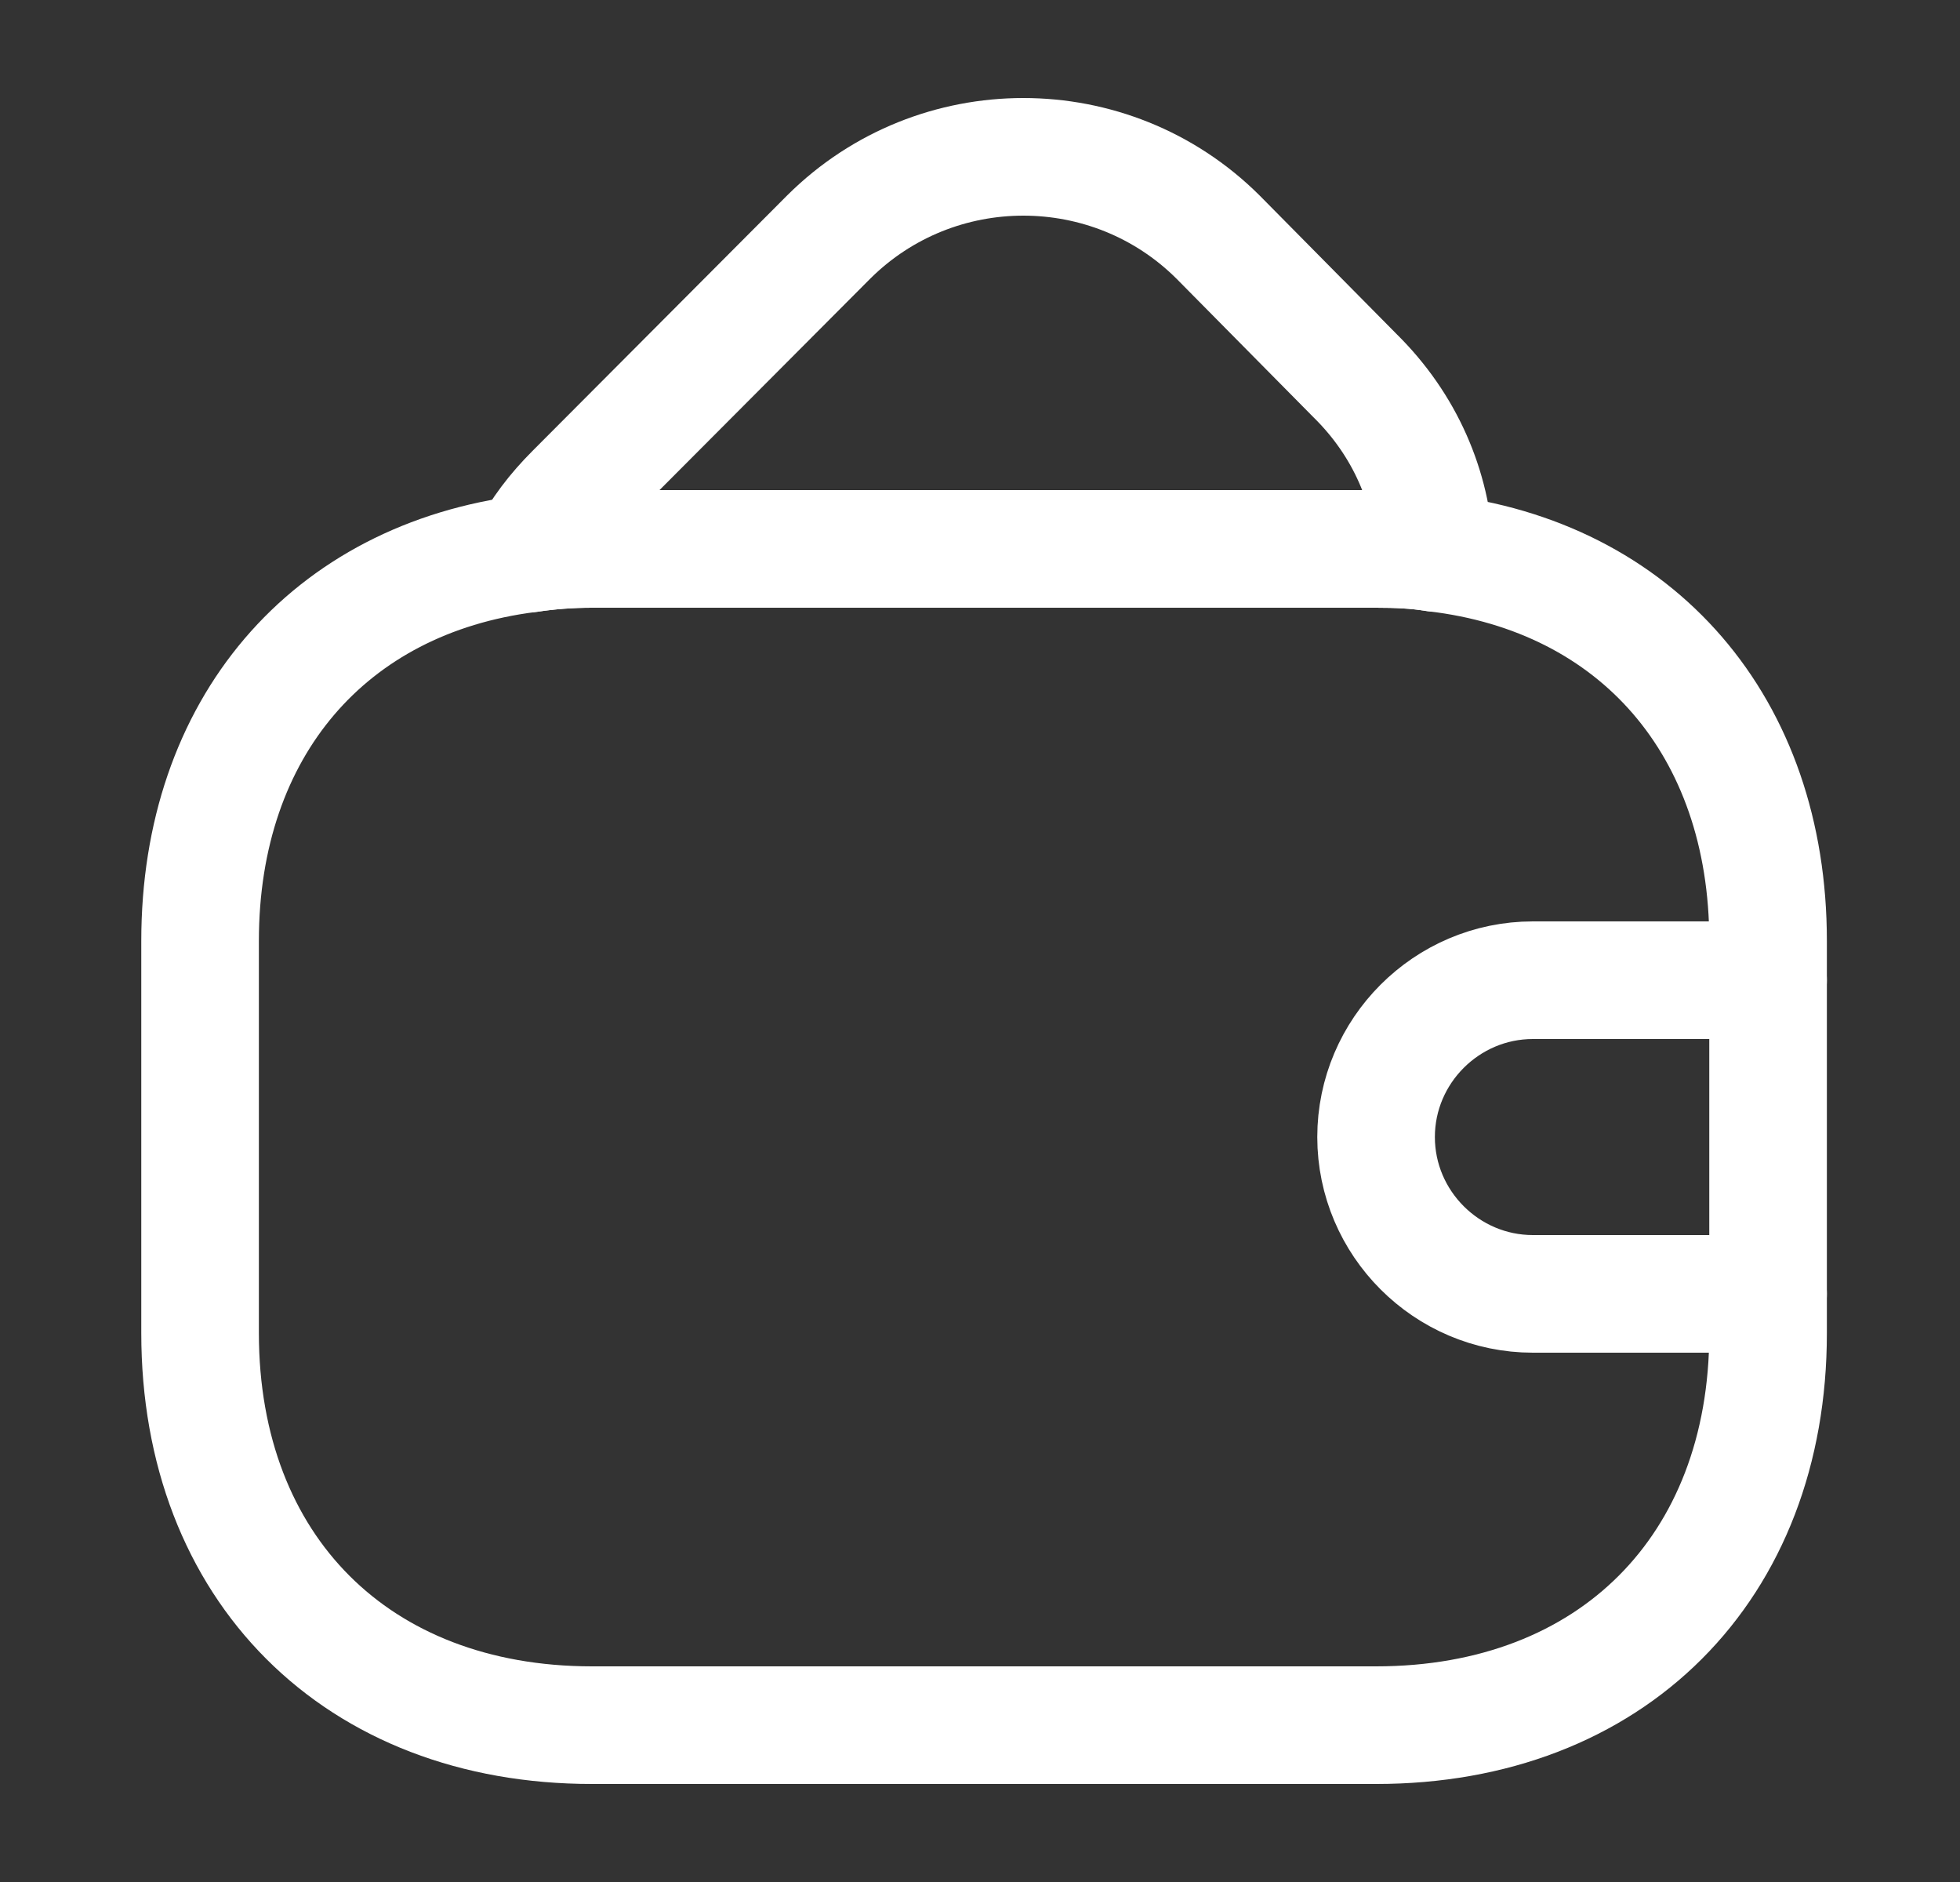 <svg width="25" height="24" viewBox="0 0 25 24" fill="none" xmlns="http://www.w3.org/2000/svg">
<rect x="0" y="0" width="25" height="24" fill="#333333" stroke="none"/>
<path d="M22.552 17C22.552 20 20.552 22 17.552 22H7.552C4.552 22 2.552 20 2.552 17V12C2.552 9.28 4.192 7.38 6.742 7.06C7.002 7.02 7.272 7 7.552 7H17.552C17.812 7 18.062 7.01 18.302 7.05C20.882 7.35 22.552 9.26 22.552 12V17Z" stroke="white" stroke-width="1.5" stroke-linecap="round" stroke-linejoin="round"/>
<path d="M17.553 7H7.553C7.273 7 7.003 7.02 6.743 7.06C6.883 6.78 7.083 6.52 7.323 6.28L10.573 3.02C11.943 1.66 14.163 1.66 15.533 3.02L17.283 4.79C17.923 5.42 18.263 6.22 18.303 7.05C18.063 7.01 17.813 7 17.553 7Z" stroke="white" stroke-width="1.5" stroke-linecap="round" stroke-linejoin="round"/>
<path d="M22.552 12.5H19.552C18.452 12.5 17.552 13.4 17.552 14.5C17.552 15.6 18.452 16.5 19.552 16.5H22.552" stroke="white" stroke-width="1.5" stroke-linecap="round" stroke-linejoin="round"/>
</svg>
